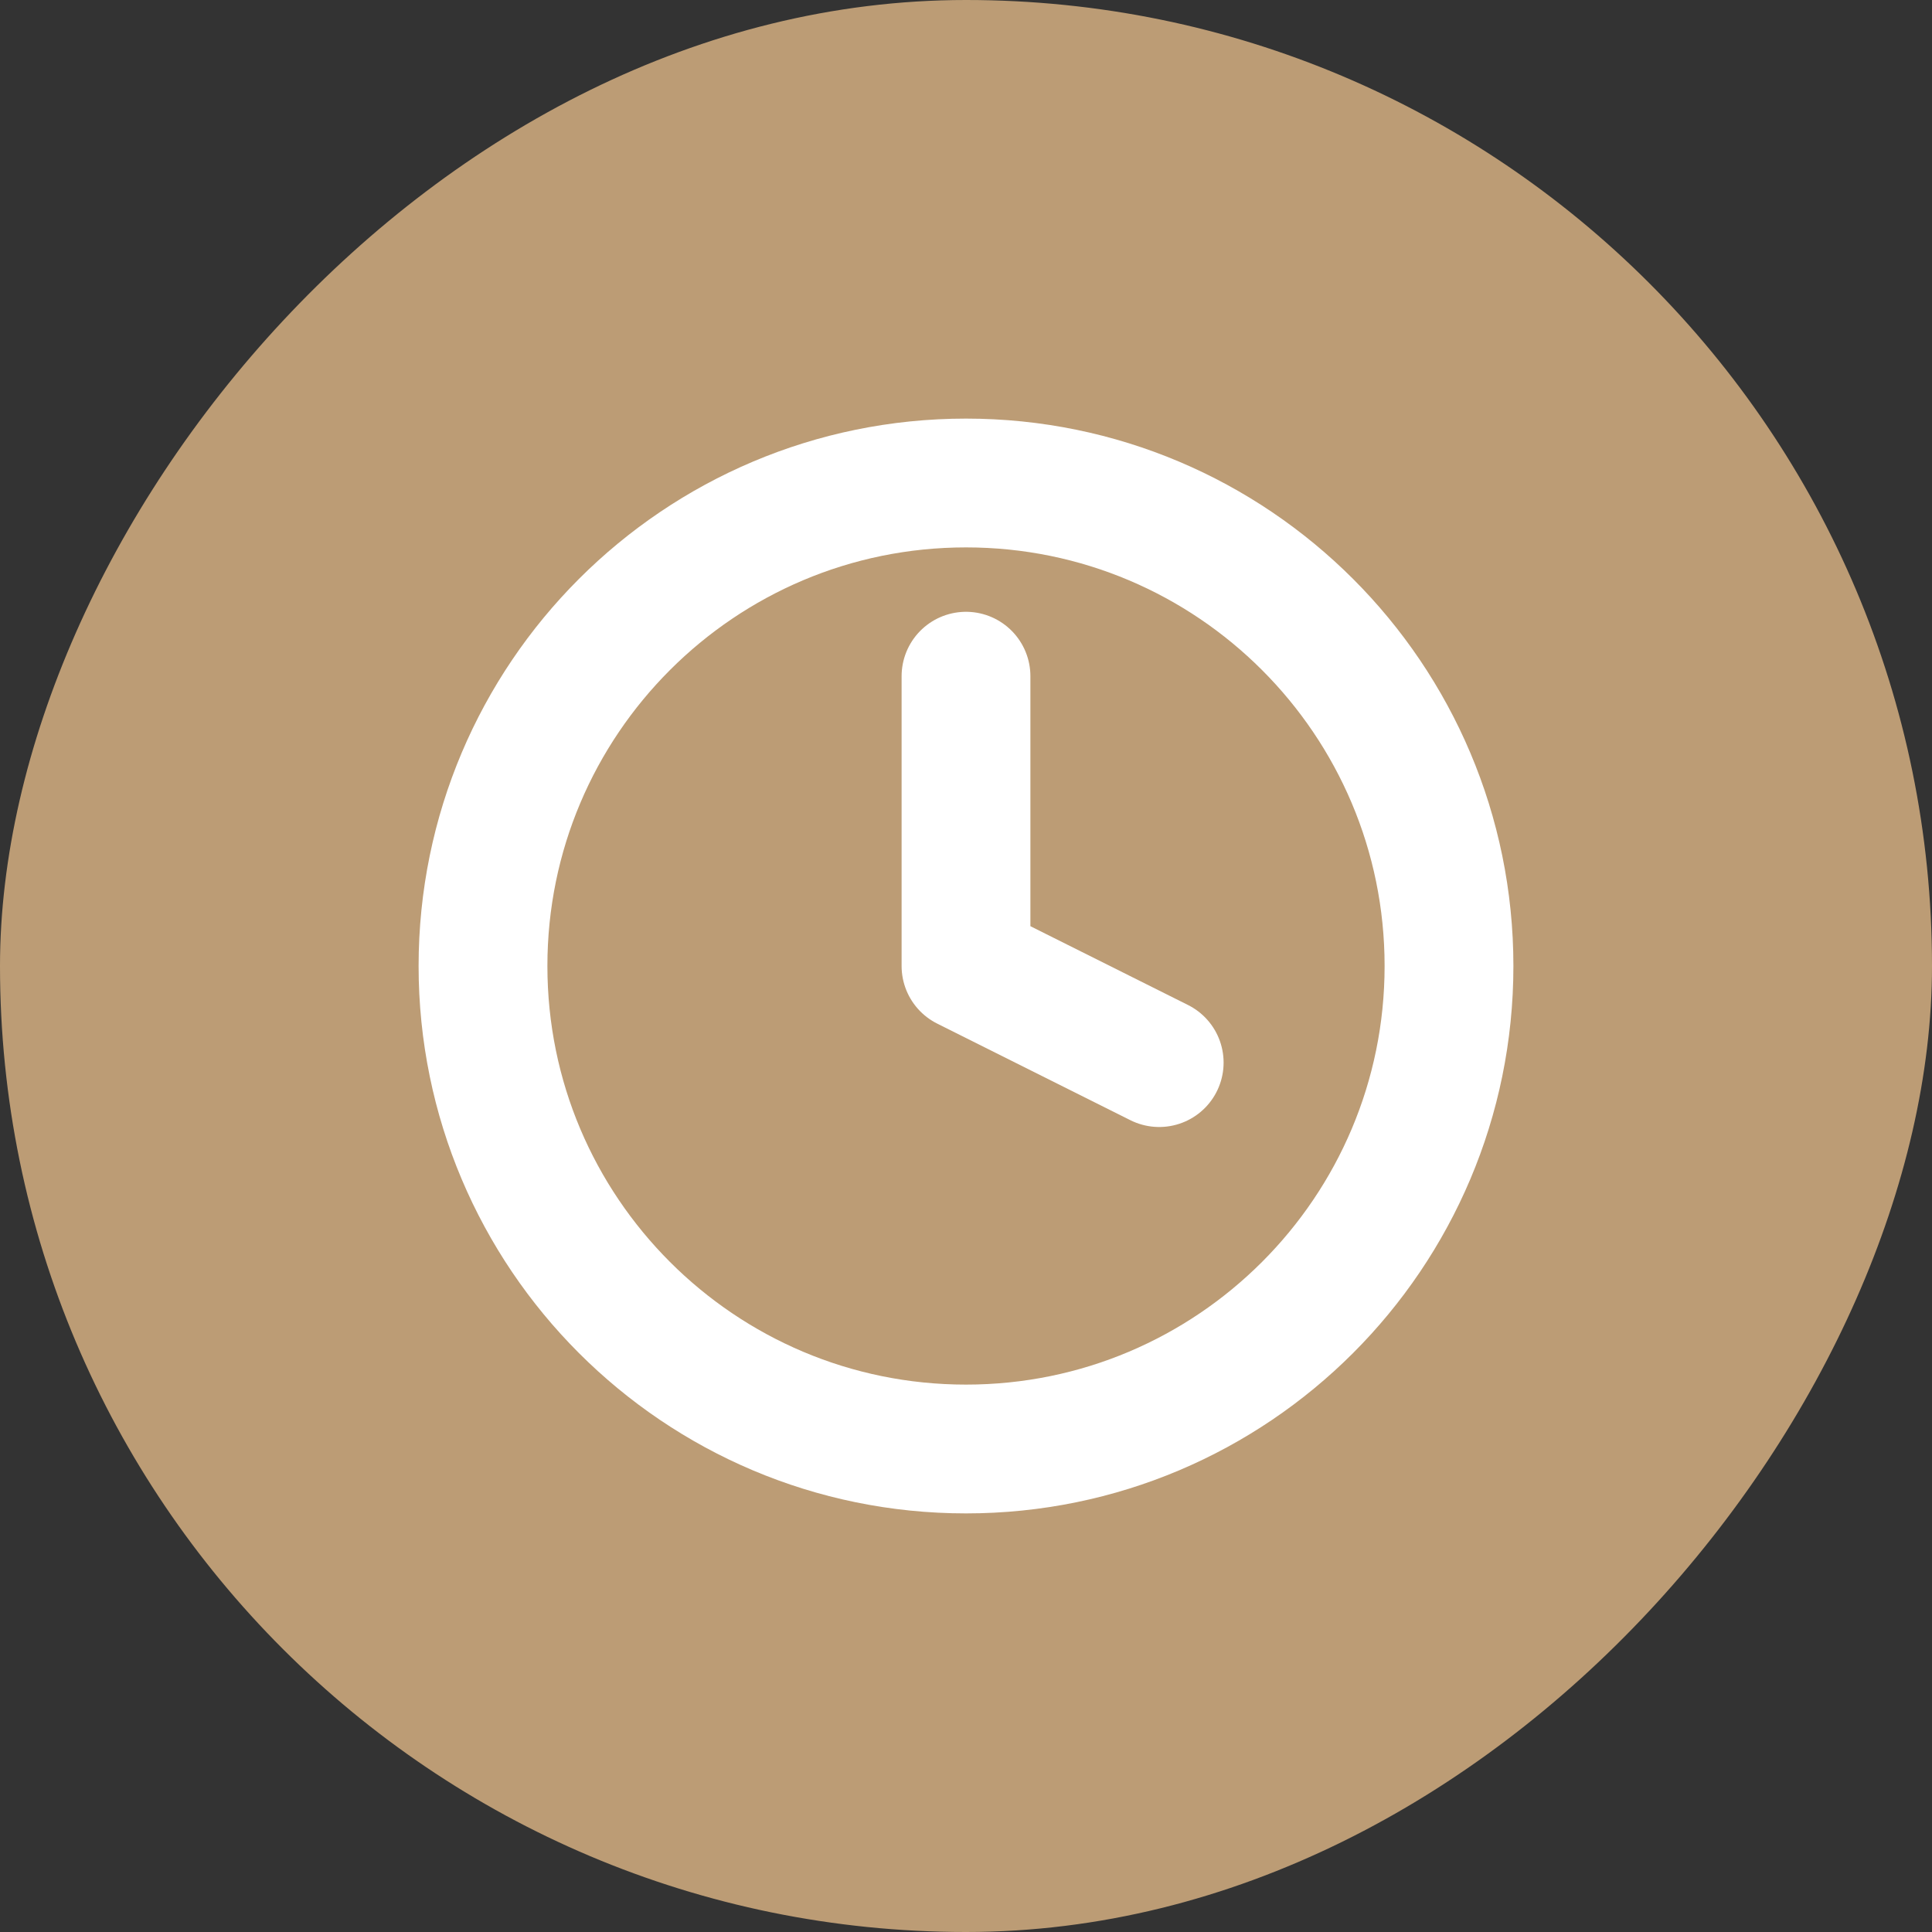 <?xml version="1.0" encoding="UTF-8"?> <svg xmlns="http://www.w3.org/2000/svg" width="30" height="30" viewBox="0 0 30 30" fill="none"><rect x="0" y="0" width="30" height="30" fill="#333333" stroke="none"/><rect width="30" height="30" rx="15" transform="matrix(-1 0 0 1 30 0)" fill="#BC9C75"></rect><g clip-path="url(#clip0_9019_6120)"><path d="M15 10.5V15L18 16.5M22.5 15C22.5 19.142 19.142 22.5 15 22.5C10.858 22.5 7.5 19.142 7.5 15C7.5 10.858 10.858 7.5 15 7.5C19.142 7.5 22.5 10.858 22.5 15Z" stroke="white" stroke-width="2" stroke-linecap="round" stroke-linejoin="round"></path></g><defs><clipPath id="clip0_9019_6120"><rect width="18" height="18" fill="white" transform="translate(6 6)"></rect></clipPath></defs></svg> 
